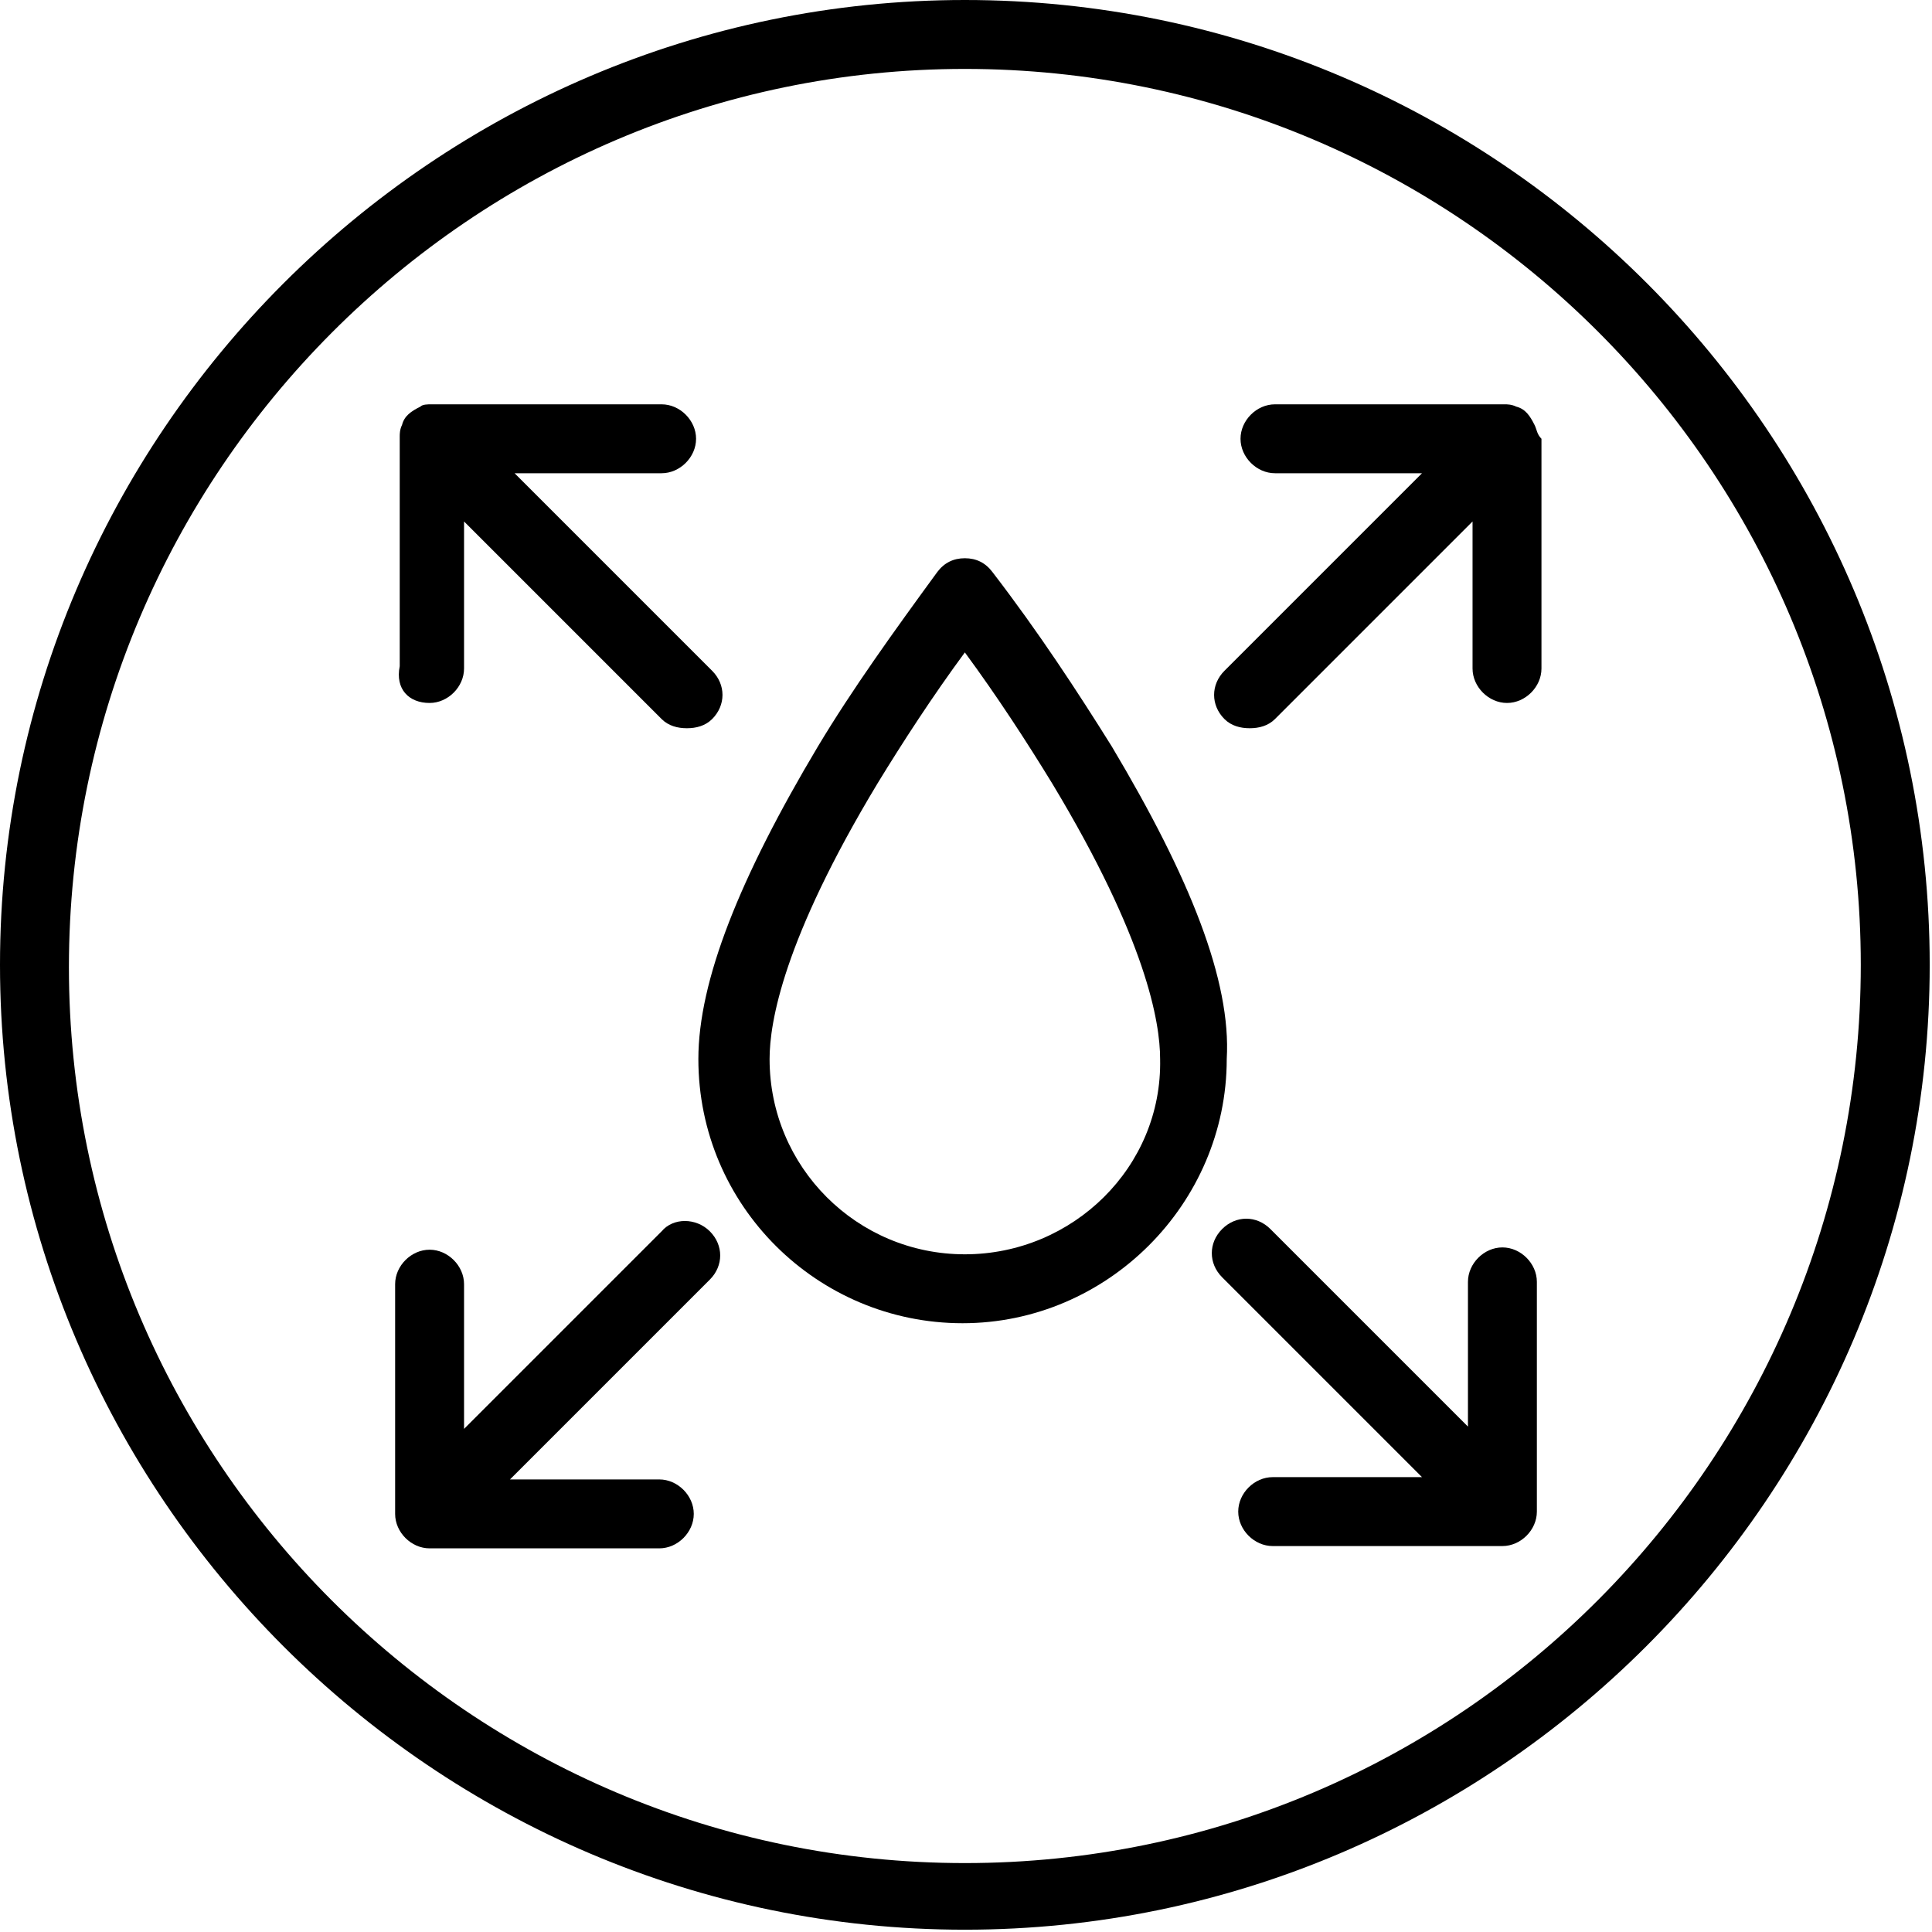 <?xml version="1.0" encoding="utf-8"?>
<!-- Generator: Adobe Illustrator 28.0.0, SVG Export Plug-In . SVG Version: 6.00 Build 0)  -->
<svg version="1.1" id="Layer_1" xmlns="http://www.w3.org/2000/svg" xmlns:xlink="http://www.w3.org/1999/xlink" x="0px" y="0px"
	 viewBox="0 0 84.1 84.1" style="enable-background:new 0 0 84.1 84.1;" xml:space="preserve">
<g>
	<path d="M42,0C18.9,0,0,18.9,0,42s18.9,42,42,42s42-18.9,42-42S65.2,0,42,0z M42,81.1c-21.5,0-39-17.5-39-39S20.5,3,42,3
		s39,17.5,39,39S63.6,81.1,42,81.1z"/>
	<path d="M18.7,30.6c0.8,0,1.5-0.7,1.5-1.5v-6.4l8.6,8.6c0.3,0.3,0.7,0.4,1.1,0.4s0.8-0.1,1.1-0.4c0.6-0.6,0.6-1.5,0-2.1l-8.6-8.6
		h6.4c0.8,0,1.5-0.7,1.5-1.5s-0.7-1.5-1.5-1.5h-10c-0.2,0-0.4,0-0.5,0.1c0,0,0,0,0,0c-0.4,0.2-0.7,0.4-0.8,0.8c0,0,0,0,0,0
		c-0.1,0.2-0.1,0.4-0.1,0.5v10C17.2,30,17.8,30.6,18.7,30.6z"/>
	<path d="M65.4,54.3c-0.8,0-1.5,0.7-1.5,1.5v6.3l-8.6-8.6c-0.6-0.6-1.5-0.6-2.1,0s-0.6,1.5,0,2.1l8.7,8.7h-6.5
		c-0.8,0-1.5,0.7-1.5,1.5s0.7,1.5,1.5,1.5h10c0.8,0,1.5-0.7,1.5-1.5v-10C66.9,55,66.2,54.3,65.4,54.3z"/>
	<path d="M28.8,53.6l-8.6,8.6v-6.3c0-0.8-0.7-1.5-1.5-1.5s-1.5,0.7-1.5,1.5v10c0,0.8,0.7,1.5,1.5,1.5h10c0.8,0,1.5-0.7,1.5-1.5
		s-0.7-1.5-1.5-1.5h-6.5l8.7-8.7c0.6-0.6,0.6-1.5,0-2.1S29.3,53,28.8,53.6z"/>
	<path d="M66.8,18.5c-0.2-0.4-0.4-0.7-0.8-0.8c0,0,0,0,0,0c-0.2-0.1-0.4-0.1-0.5-0.1h-10c-0.8,0-1.5,0.7-1.5,1.5s0.7,1.5,1.5,1.5
		h6.4l-8.6,8.6c-0.6,0.6-0.6,1.5,0,2.1c0.3,0.3,0.7,0.4,1.1,0.4s0.8-0.1,1.1-0.4l8.6-8.6v6.4c0,0.8,0.7,1.5,1.5,1.5s1.5-0.7,1.5-1.5
		v-10C66.9,18.9,66.9,18.7,66.8,18.5C66.8,18.5,66.8,18.5,66.8,18.5z"/>
	<path d="M48.4,32.5c-1.5-2.4-3.2-5-5.2-7.6c-0.3-0.4-0.7-0.6-1.2-0.6s-0.9,0.2-1.2,0.6c-1.9,2.6-3.7,5.1-5.2,7.6
		c-3.4,5.7-5.2,10.2-5.2,13.6c0,6.4,5.2,11.5,11.5,11.5s11.5-5.2,11.5-11.5C53.6,42.7,51.8,38.2,48.4,32.5z M42,54.6
		c-4.7,0-8.5-3.8-8.5-8.5c0-1.6,0.6-5.2,4.7-12c1.1-1.8,2.4-3.8,3.8-5.7c1.4,1.9,2.7,3.9,3.8,5.7c4.1,6.8,4.7,10.4,4.7,12
		C50.6,50.8,46.7,54.6,42,54.6z"/>
</g>
</svg>
